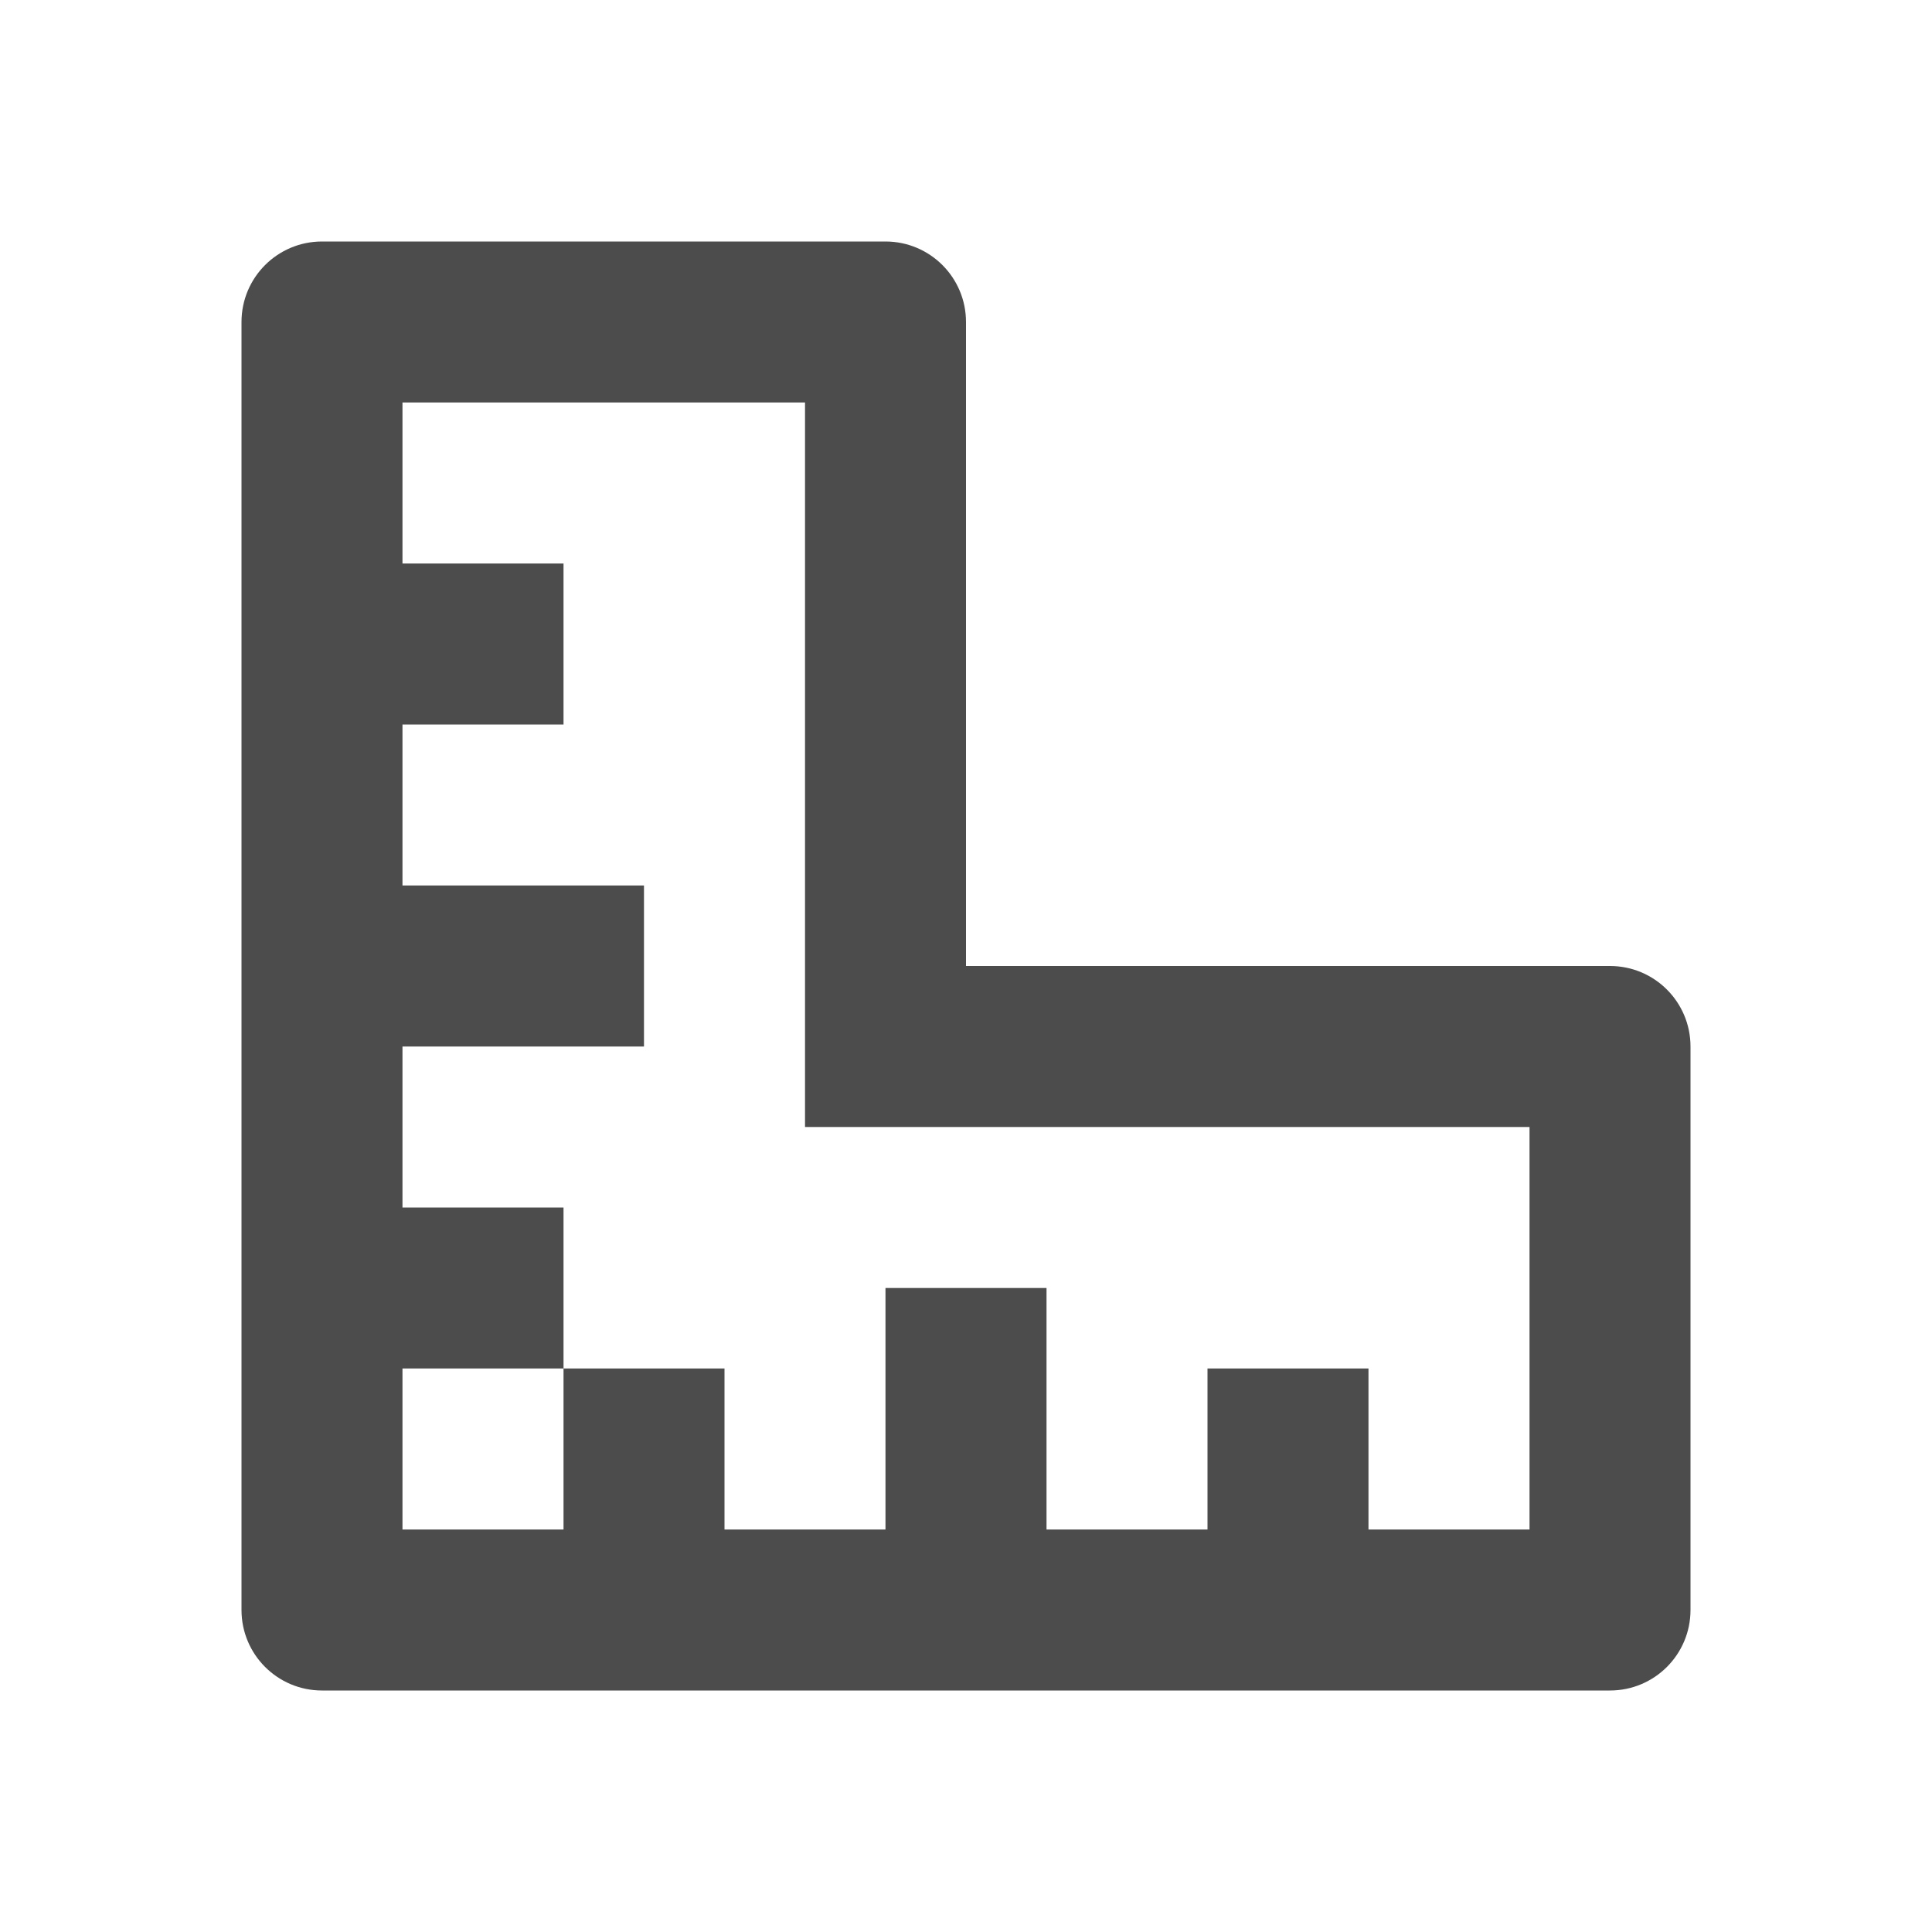 <svg width="28" height="28" viewBox="0 0 28 28" fill="none" xmlns="http://www.w3.org/2000/svg">
<path d="M19.833 22.167H22.167V16.333H11.667V5.833H5.833V8.167H8.167V10.5H5.833V12.833H9.333V15.167H5.833V17.5H8.167V19.833H5.833V22.167H8.167V19.833H10.5V22.167H12.833V18.667H15.167V22.167H17.5V19.833H19.833V22.167ZM14 14H23.333C23.978 14 24.5 14.522 24.5 15.167V23.333C24.5 23.978 23.978 24.5 23.333 24.5H4.667C4.022 24.5 3.5 23.978 3.5 23.333V4.667C3.5 4.022 4.022 3.5 4.667 3.5H12.833C13.478 3.5 14 4.022 14 4.667V14Z" fill="black" fill-opacity="0.7"/>
</svg>
